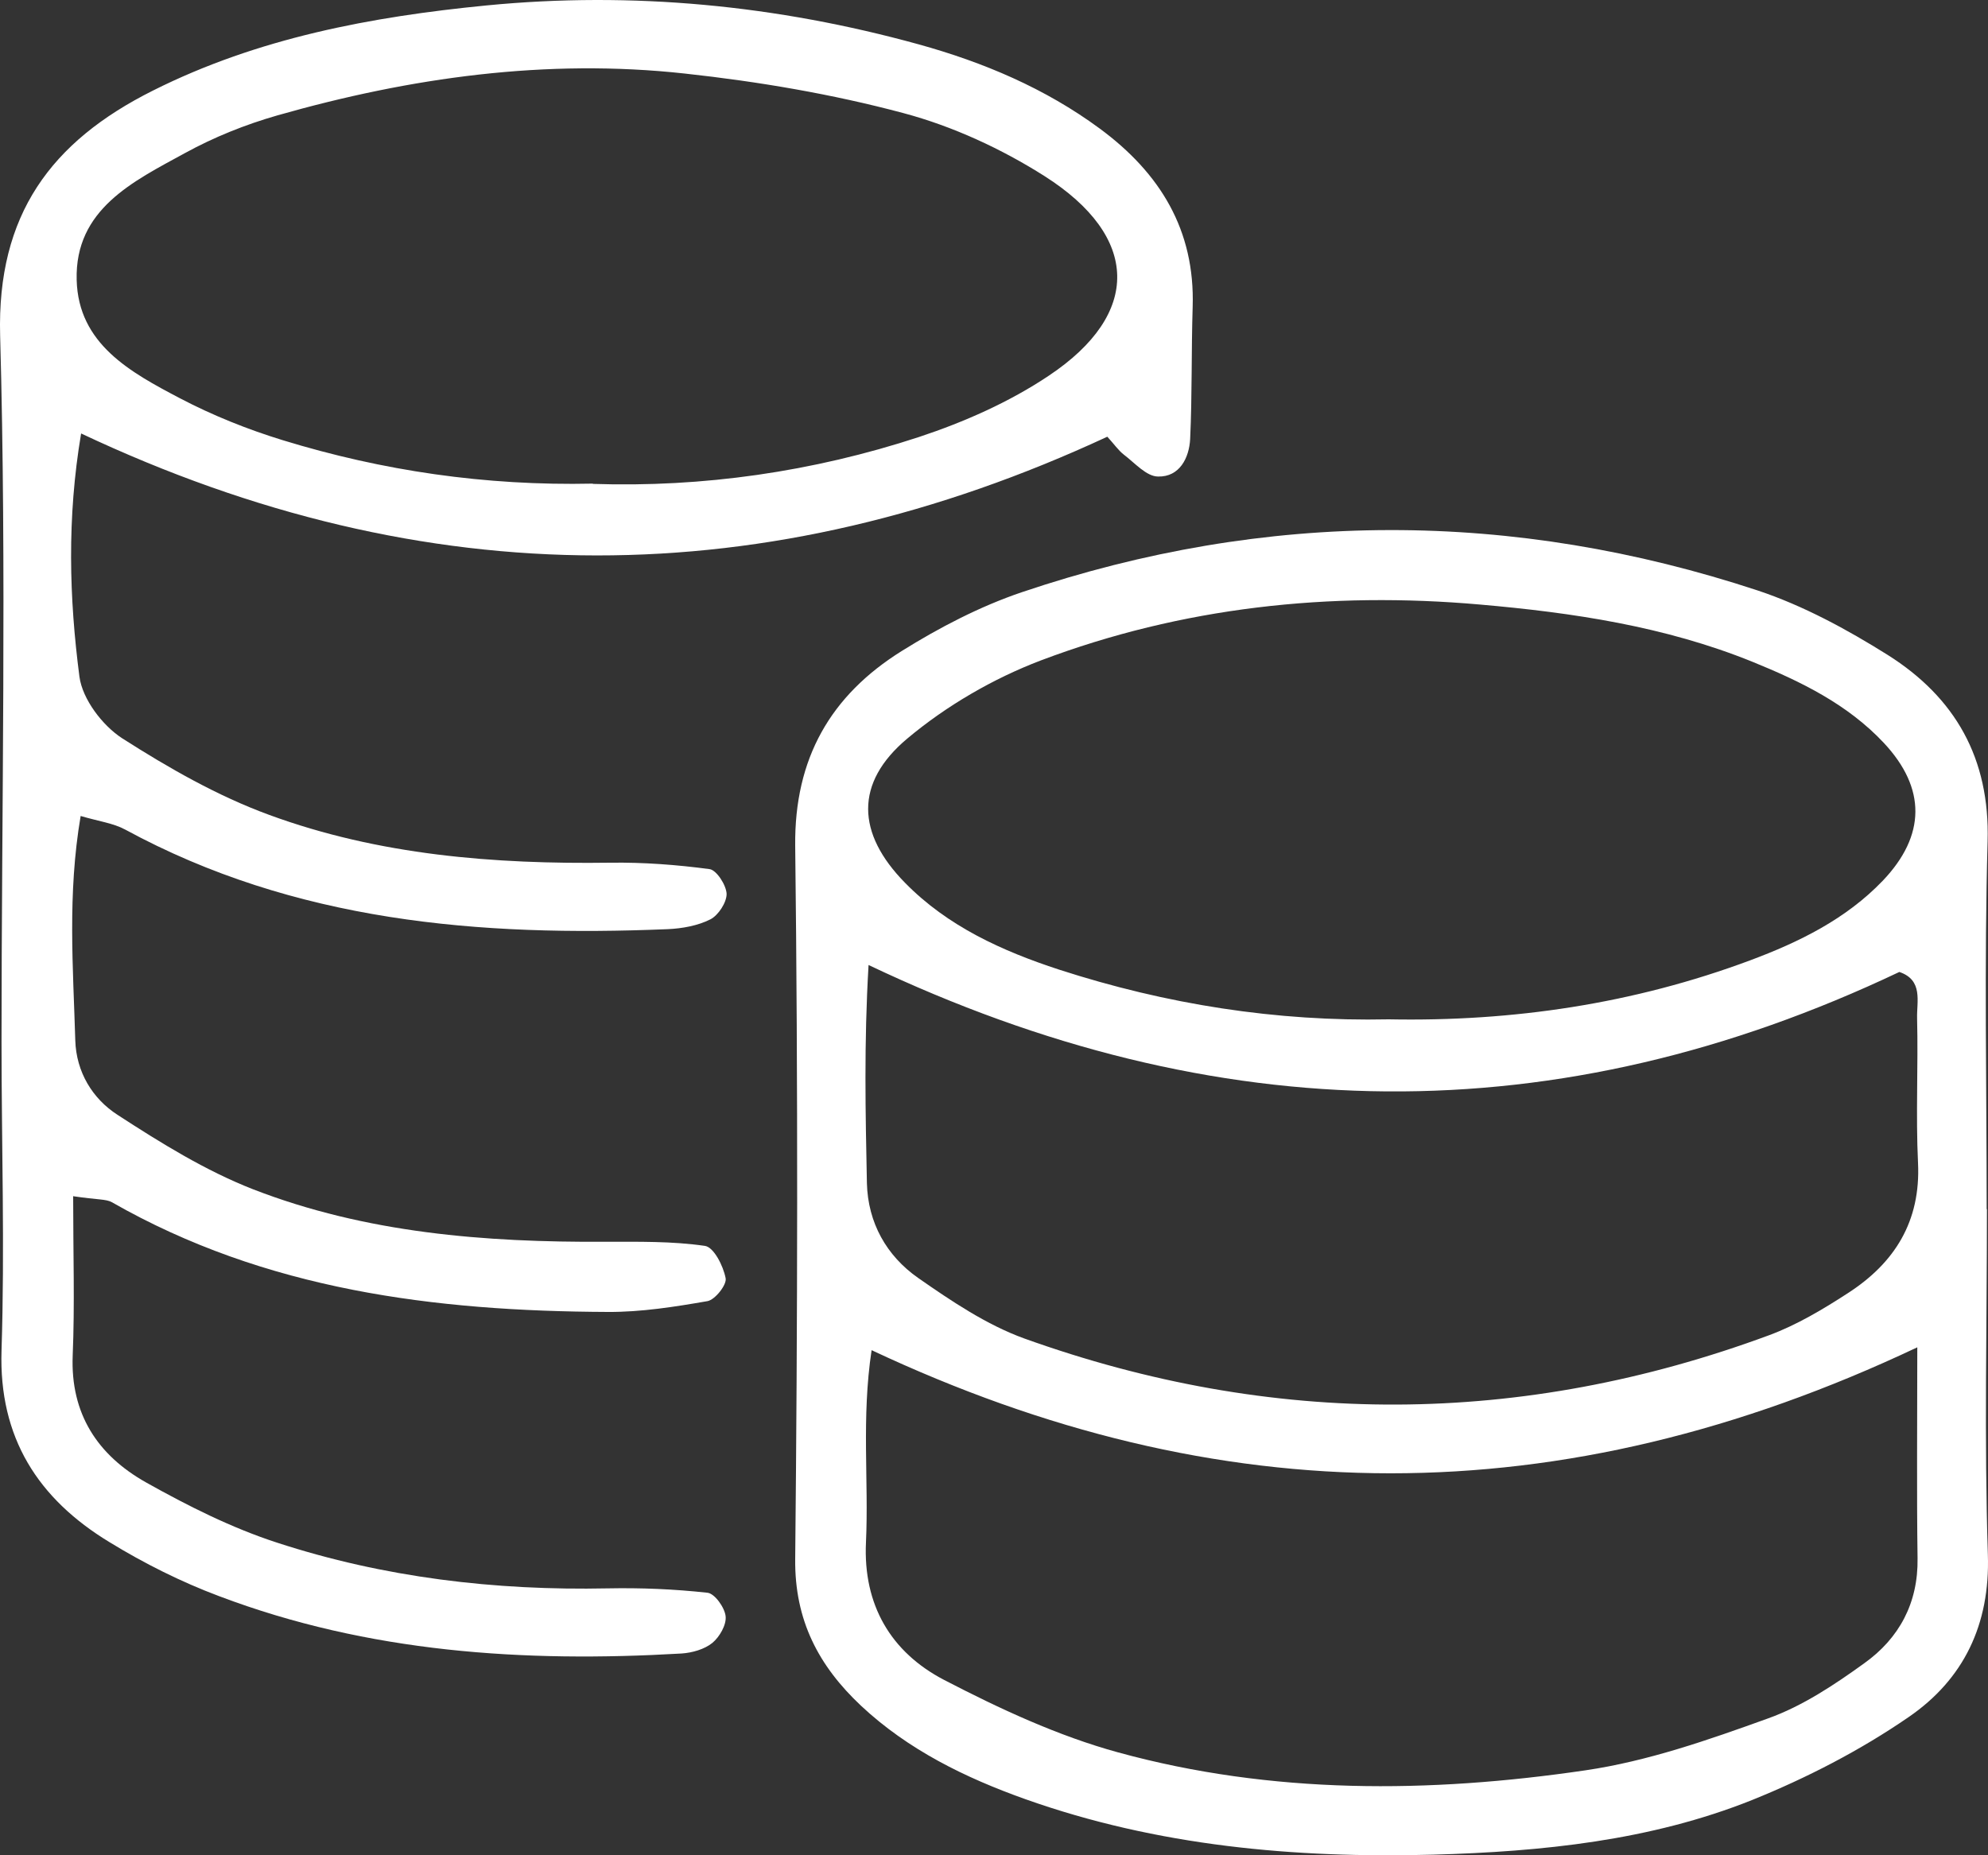 <svg width="30" height="28" viewBox="0 0 30 28" fill="none" xmlns="http://www.w3.org/2000/svg">
<rect x="0" y="0" width="30" height="28" fill="#333333" stroke="none"/>
<path d="M29.984 18.249C29.984 19.987 29.942 21.726 29.998 23.461C30.033 24.52 29.631 25.344 28.806 25.912C28.073 26.417 27.263 26.834 26.438 27.167C24.904 27.78 23.269 27.945 21.63 27.991C19.536 28.047 17.464 27.861 15.472 27.153C14.566 26.83 13.706 26.41 12.994 25.744C12.356 25.144 11.99 24.457 12 23.528C12.036 19.942 12.043 16.352 12 12.766C11.986 11.444 12.536 10.494 13.608 9.825C14.175 9.471 14.788 9.152 15.419 8.938C19.113 7.69 22.832 7.693 26.529 8.913C27.213 9.141 27.872 9.499 28.486 9.884C29.504 10.526 30.03 11.444 29.994 12.699C29.942 14.547 29.98 16.398 29.98 18.249H29.984ZM20.957 15.384C22.828 15.42 24.651 15.15 26.41 14.494C27.153 14.217 27.858 13.87 28.412 13.292C29.064 12.608 29.067 11.896 28.429 11.213C27.88 10.627 27.174 10.284 26.441 9.986C25.123 9.453 23.734 9.246 22.335 9.124C20.069 8.924 17.837 9.162 15.705 9.968C14.986 10.242 14.281 10.652 13.692 11.146C12.892 11.816 12.927 12.58 13.657 13.323C14.302 13.982 15.127 14.354 15.983 14.634C17.598 15.157 19.258 15.42 20.957 15.384ZM13.107 14.564C13.037 15.753 13.061 16.804 13.082 17.856C13.097 18.455 13.379 18.953 13.854 19.286C14.358 19.637 14.887 19.994 15.458 20.201C19.201 21.544 22.959 21.533 26.695 20.152C27.111 19.998 27.506 19.763 27.883 19.518C28.591 19.062 28.986 18.434 28.944 17.551C28.909 16.825 28.948 16.093 28.93 15.367C28.923 15.115 29.025 14.792 28.662 14.669C23.509 17.116 18.366 17.064 13.107 14.564ZM28.933 20.334C23.537 22.887 18.387 22.837 13.153 20.377C12.998 21.404 13.111 22.343 13.068 23.276C13.023 24.222 13.445 24.934 14.242 25.351C15.085 25.789 15.966 26.199 16.875 26.448C19.191 27.083 21.567 27.065 23.925 26.718C24.862 26.581 25.782 26.259 26.677 25.936C27.196 25.751 27.682 25.428 28.133 25.102C28.658 24.727 28.948 24.194 28.937 23.517C28.923 22.515 28.933 21.509 28.933 20.334Z" fill="white"/>
<path d="M1.104 18.05C1.104 18.915 1.129 19.689 1.097 20.459C1.062 21.338 1.474 21.962 2.202 22.372C2.833 22.726 3.494 23.059 4.181 23.282C5.797 23.809 7.469 24.007 9.169 23.972C9.673 23.962 10.176 23.983 10.676 24.038C10.785 24.049 10.936 24.261 10.95 24.392C10.965 24.521 10.859 24.705 10.75 24.795C10.63 24.892 10.447 24.944 10.285 24.955C7.905 25.094 5.557 24.941 3.308 24.09C2.734 23.875 2.174 23.594 1.653 23.275C0.572 22.619 -0.019 21.695 0.023 20.383C0.073 18.831 0.023 17.276 0.023 15.721C0.023 12.17 0.101 8.615 0.002 5.064C-0.047 3.241 0.77 2.137 2.308 1.367C3.892 0.572 5.603 0.252 7.342 0.082C9.546 -0.133 11.725 0.079 13.862 0.669C14.841 0.94 15.77 1.332 16.594 1.939C17.509 2.613 18.034 3.474 17.998 4.63C17.977 5.296 17.991 5.963 17.96 6.626C17.945 6.91 17.801 7.199 17.477 7.192C17.301 7.192 17.125 6.987 16.96 6.862C16.875 6.796 16.812 6.702 16.71 6.591C11.584 8.972 6.444 9.004 1.224 6.542C1.009 7.82 1.044 9.025 1.199 10.215C1.245 10.552 1.544 10.948 1.843 11.142C2.544 11.59 3.283 12.013 4.061 12.298C5.716 12.906 7.455 13.044 9.211 13.02C9.711 13.013 10.215 13.051 10.708 13.117C10.813 13.131 10.961 13.36 10.965 13.492C10.965 13.621 10.841 13.812 10.722 13.874C10.532 13.971 10.296 14.013 10.078 14.023C7.233 14.141 4.452 13.912 1.889 12.52C1.71 12.423 1.488 12.395 1.217 12.315C1.016 13.499 1.104 14.6 1.136 15.7C1.15 16.179 1.396 16.582 1.773 16.825C2.424 17.248 3.1 17.668 3.822 17.95C5.522 18.609 7.317 18.751 9.13 18.741C9.634 18.741 10.141 18.731 10.637 18.803C10.771 18.821 10.915 19.105 10.95 19.29C10.972 19.387 10.792 19.616 10.676 19.637C10.18 19.723 9.676 19.803 9.173 19.8C6.557 19.789 4.008 19.47 1.688 18.144C1.6 18.095 1.477 18.109 1.108 18.054L1.104 18.05ZM8.947 7.303C10.602 7.358 12.264 7.122 13.869 6.595C14.552 6.369 15.235 6.067 15.83 5.668C17.224 4.737 17.203 3.574 15.763 2.658C15.112 2.245 14.376 1.905 13.633 1.707C12.556 1.419 11.443 1.231 10.334 1.11C8.247 0.881 6.194 1.169 4.184 1.742C3.702 1.88 3.227 2.071 2.79 2.311C2.009 2.738 1.129 3.158 1.157 4.224C1.181 5.192 1.97 5.619 2.716 6.011C3.206 6.268 3.734 6.48 4.265 6.643C5.772 7.105 7.321 7.334 8.947 7.299V7.303Z" fill="white"/>
</svg>
